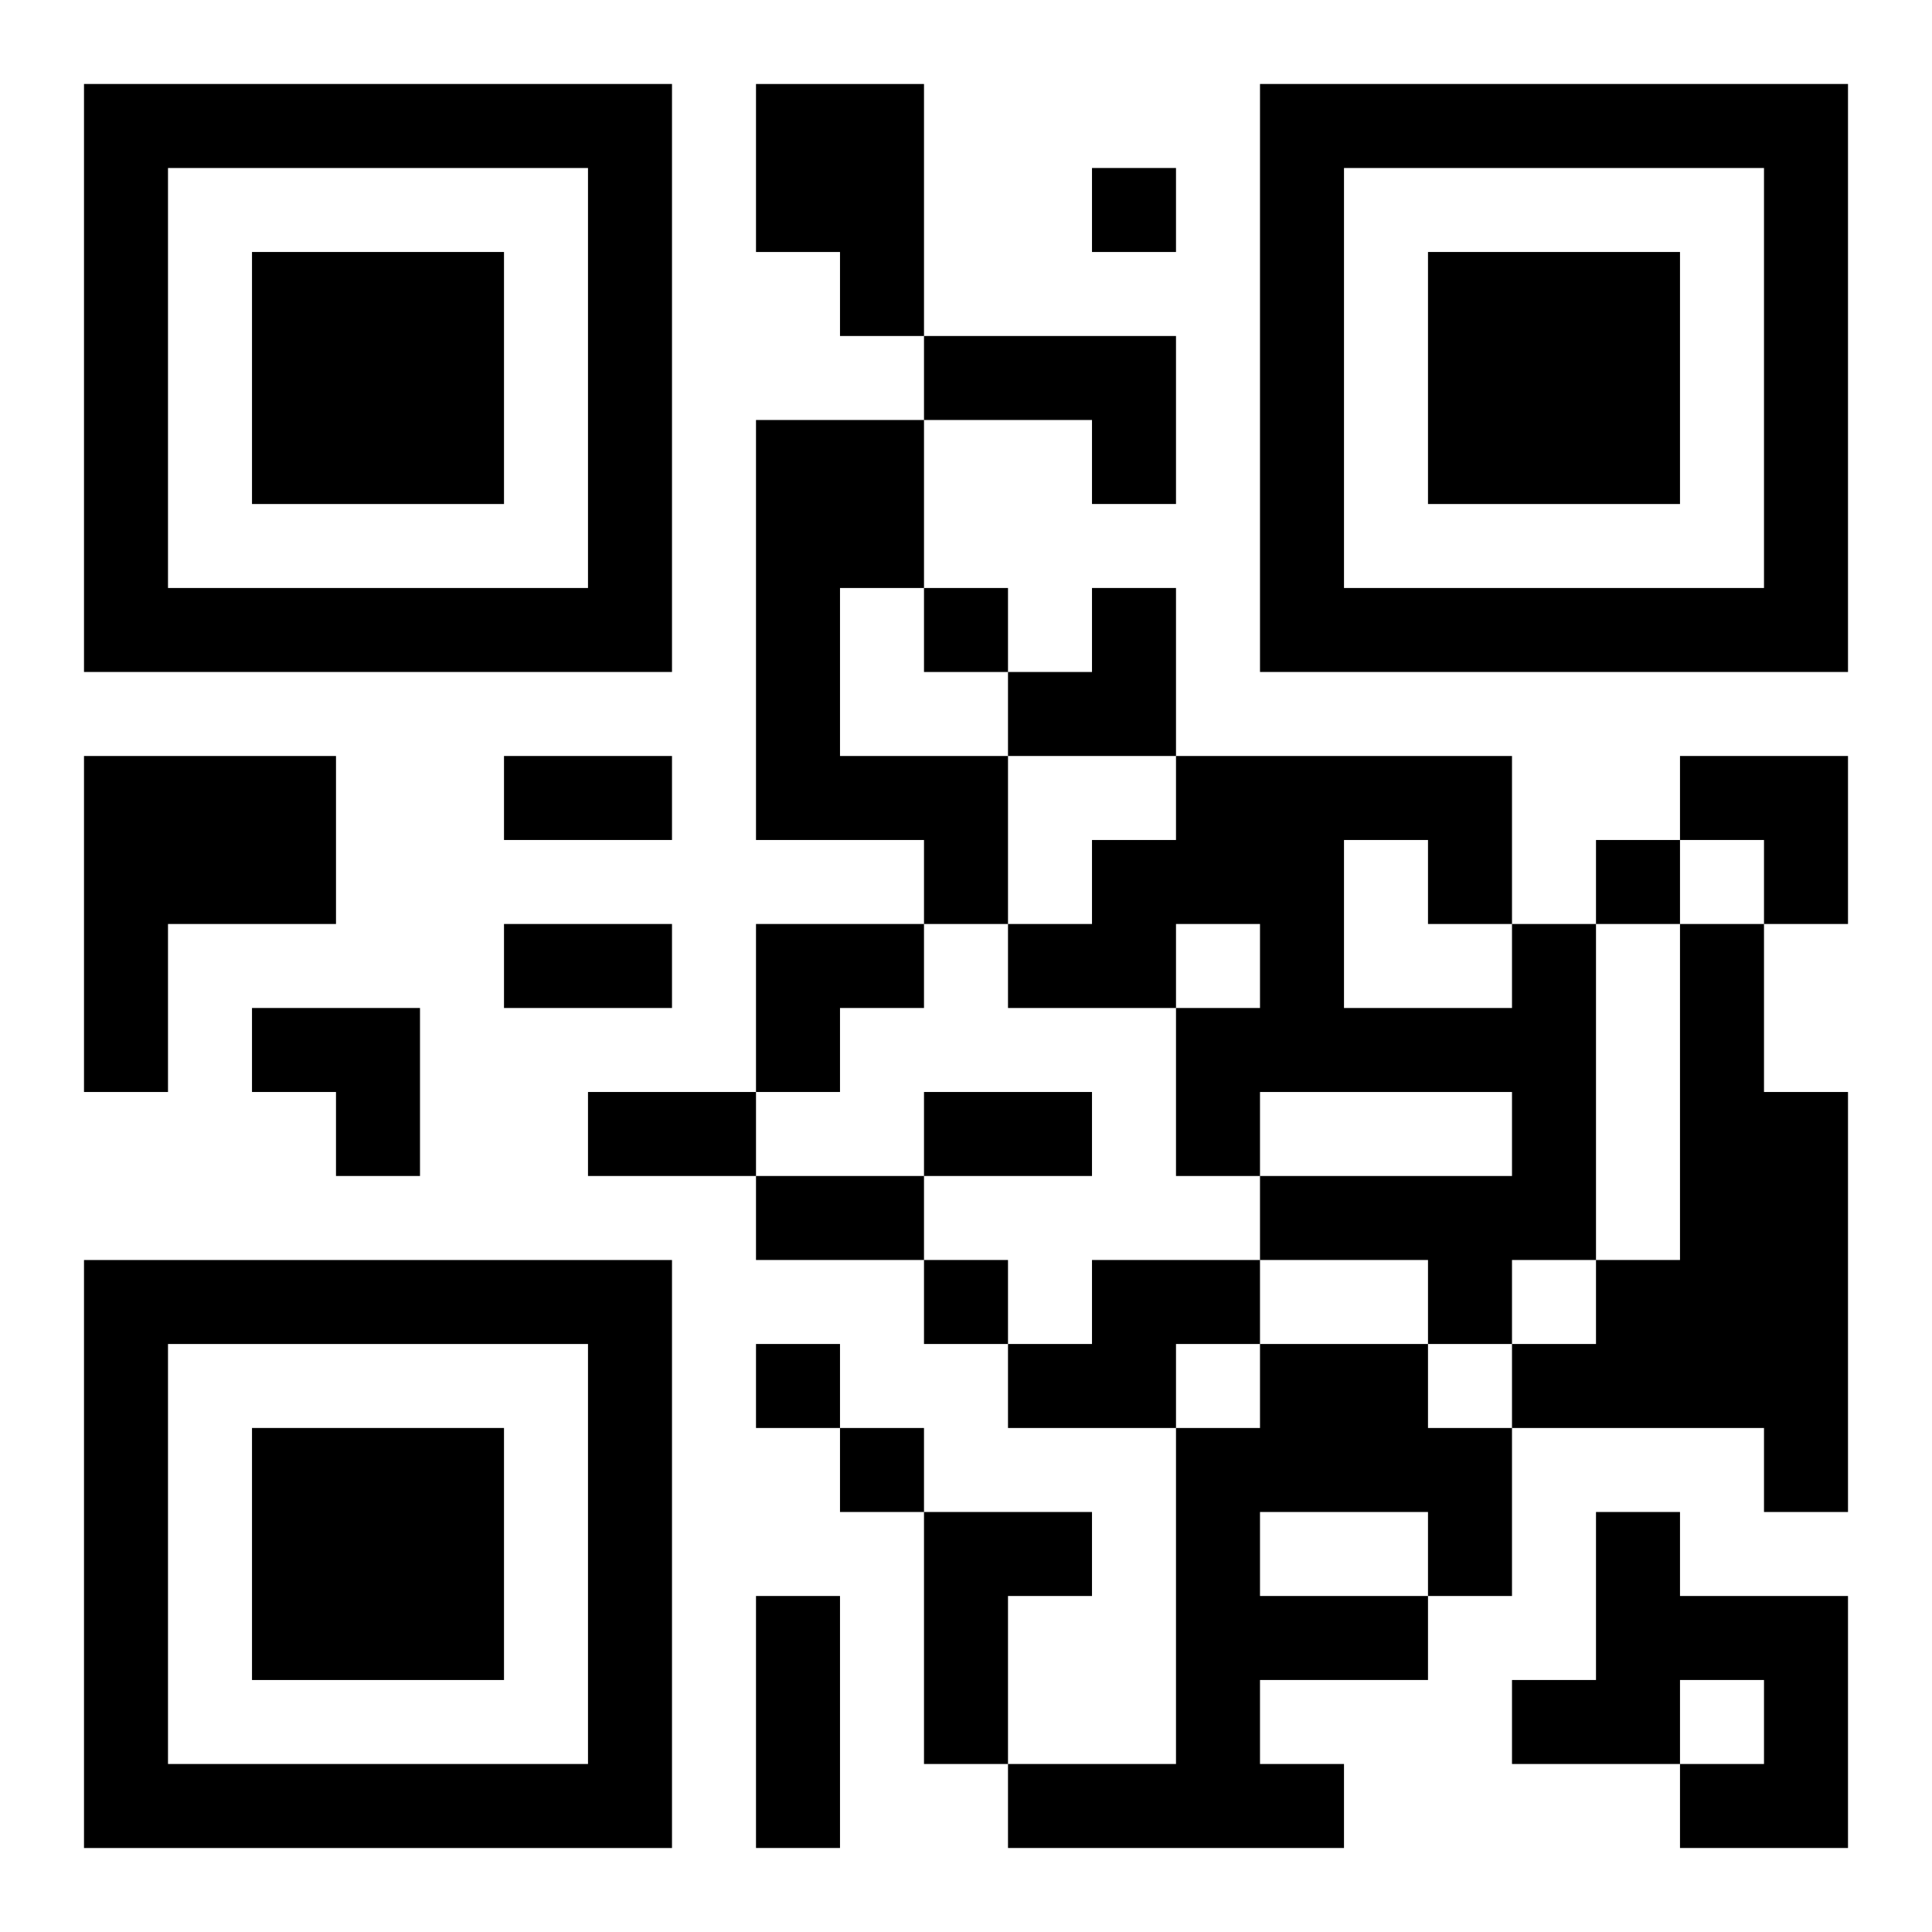 <?xml version="1.0" encoding="UTF-8"?>
<svg width="250" height="250" baseProfile="full" version="1.1" viewBox="-1 -1 23 23" xmlns="http://www.w3.org/2000/svg" xmlns:xlink="http://www.w3.org/1999/xlink"><symbol id="a"><path d="m0 7v7h7v-7h-7zm1 1h5v5h-5v-5zm1 1v3h3v-3h-3z"/></symbol><use y="-7" xlink:href="#a"/><use y="7" xlink:href="#a"/><use x="14" y="-7" xlink:href="#a"/><path d="m8 0h2v3h-1v-1h-1v-2m2 3h3v2h-1v-1h-2v-1m-2 1h2v2h-1v2h2v2h-1v-1h-2v-5m-8 4h3v2h-2v2h-1v-4m17 2h1v4h-1v1h-1v-1h-2v-1h3v-1h-3v1h-1v-2h1v-1h-1v1h-2v-1h1v-1h1v-1h4v2m-2-1v2h2v-1h-1v-1h-1m4 1h1v2h1v5h-1v-1h-3v-1h1v-1h1v-4m-7 4h2v1h-1v1h-2v-1h1v-1m2 1h2v1h1v2h-1v1h-2v1h1v1h-4v-1h2v-4h1v-1m0 2v1h2v-1h-2m-4 0h2v1h-1v2h-1v-3m8 0h1v1h2v3h-2v-1h1v-1h-1v1h-2v-1h1v-2m-6-16v1h1v-1h-1m-2 5v1h1v-1h-1m8 3v1h1v-1h-1m-8 5v1h1v-1h-1m-2 1v1h1v-1h-1m1 1v1h1v-1h-1m-4-8h2v1h-2v-1m0 2h2v1h-2v-1m1 2h2v1h-2v-1m4 0h2v1h-2v-1m-2 1h2v1h-2v-1m0 5h1v3h-1v-3m3-12m1 0h1v2h-2v-1h1zm7 2h2v2h-1v-1h-1zm-11 2h2v1h-1v1h-1zm-6 1h2v2h-1v-1h-1z"/></svg>
